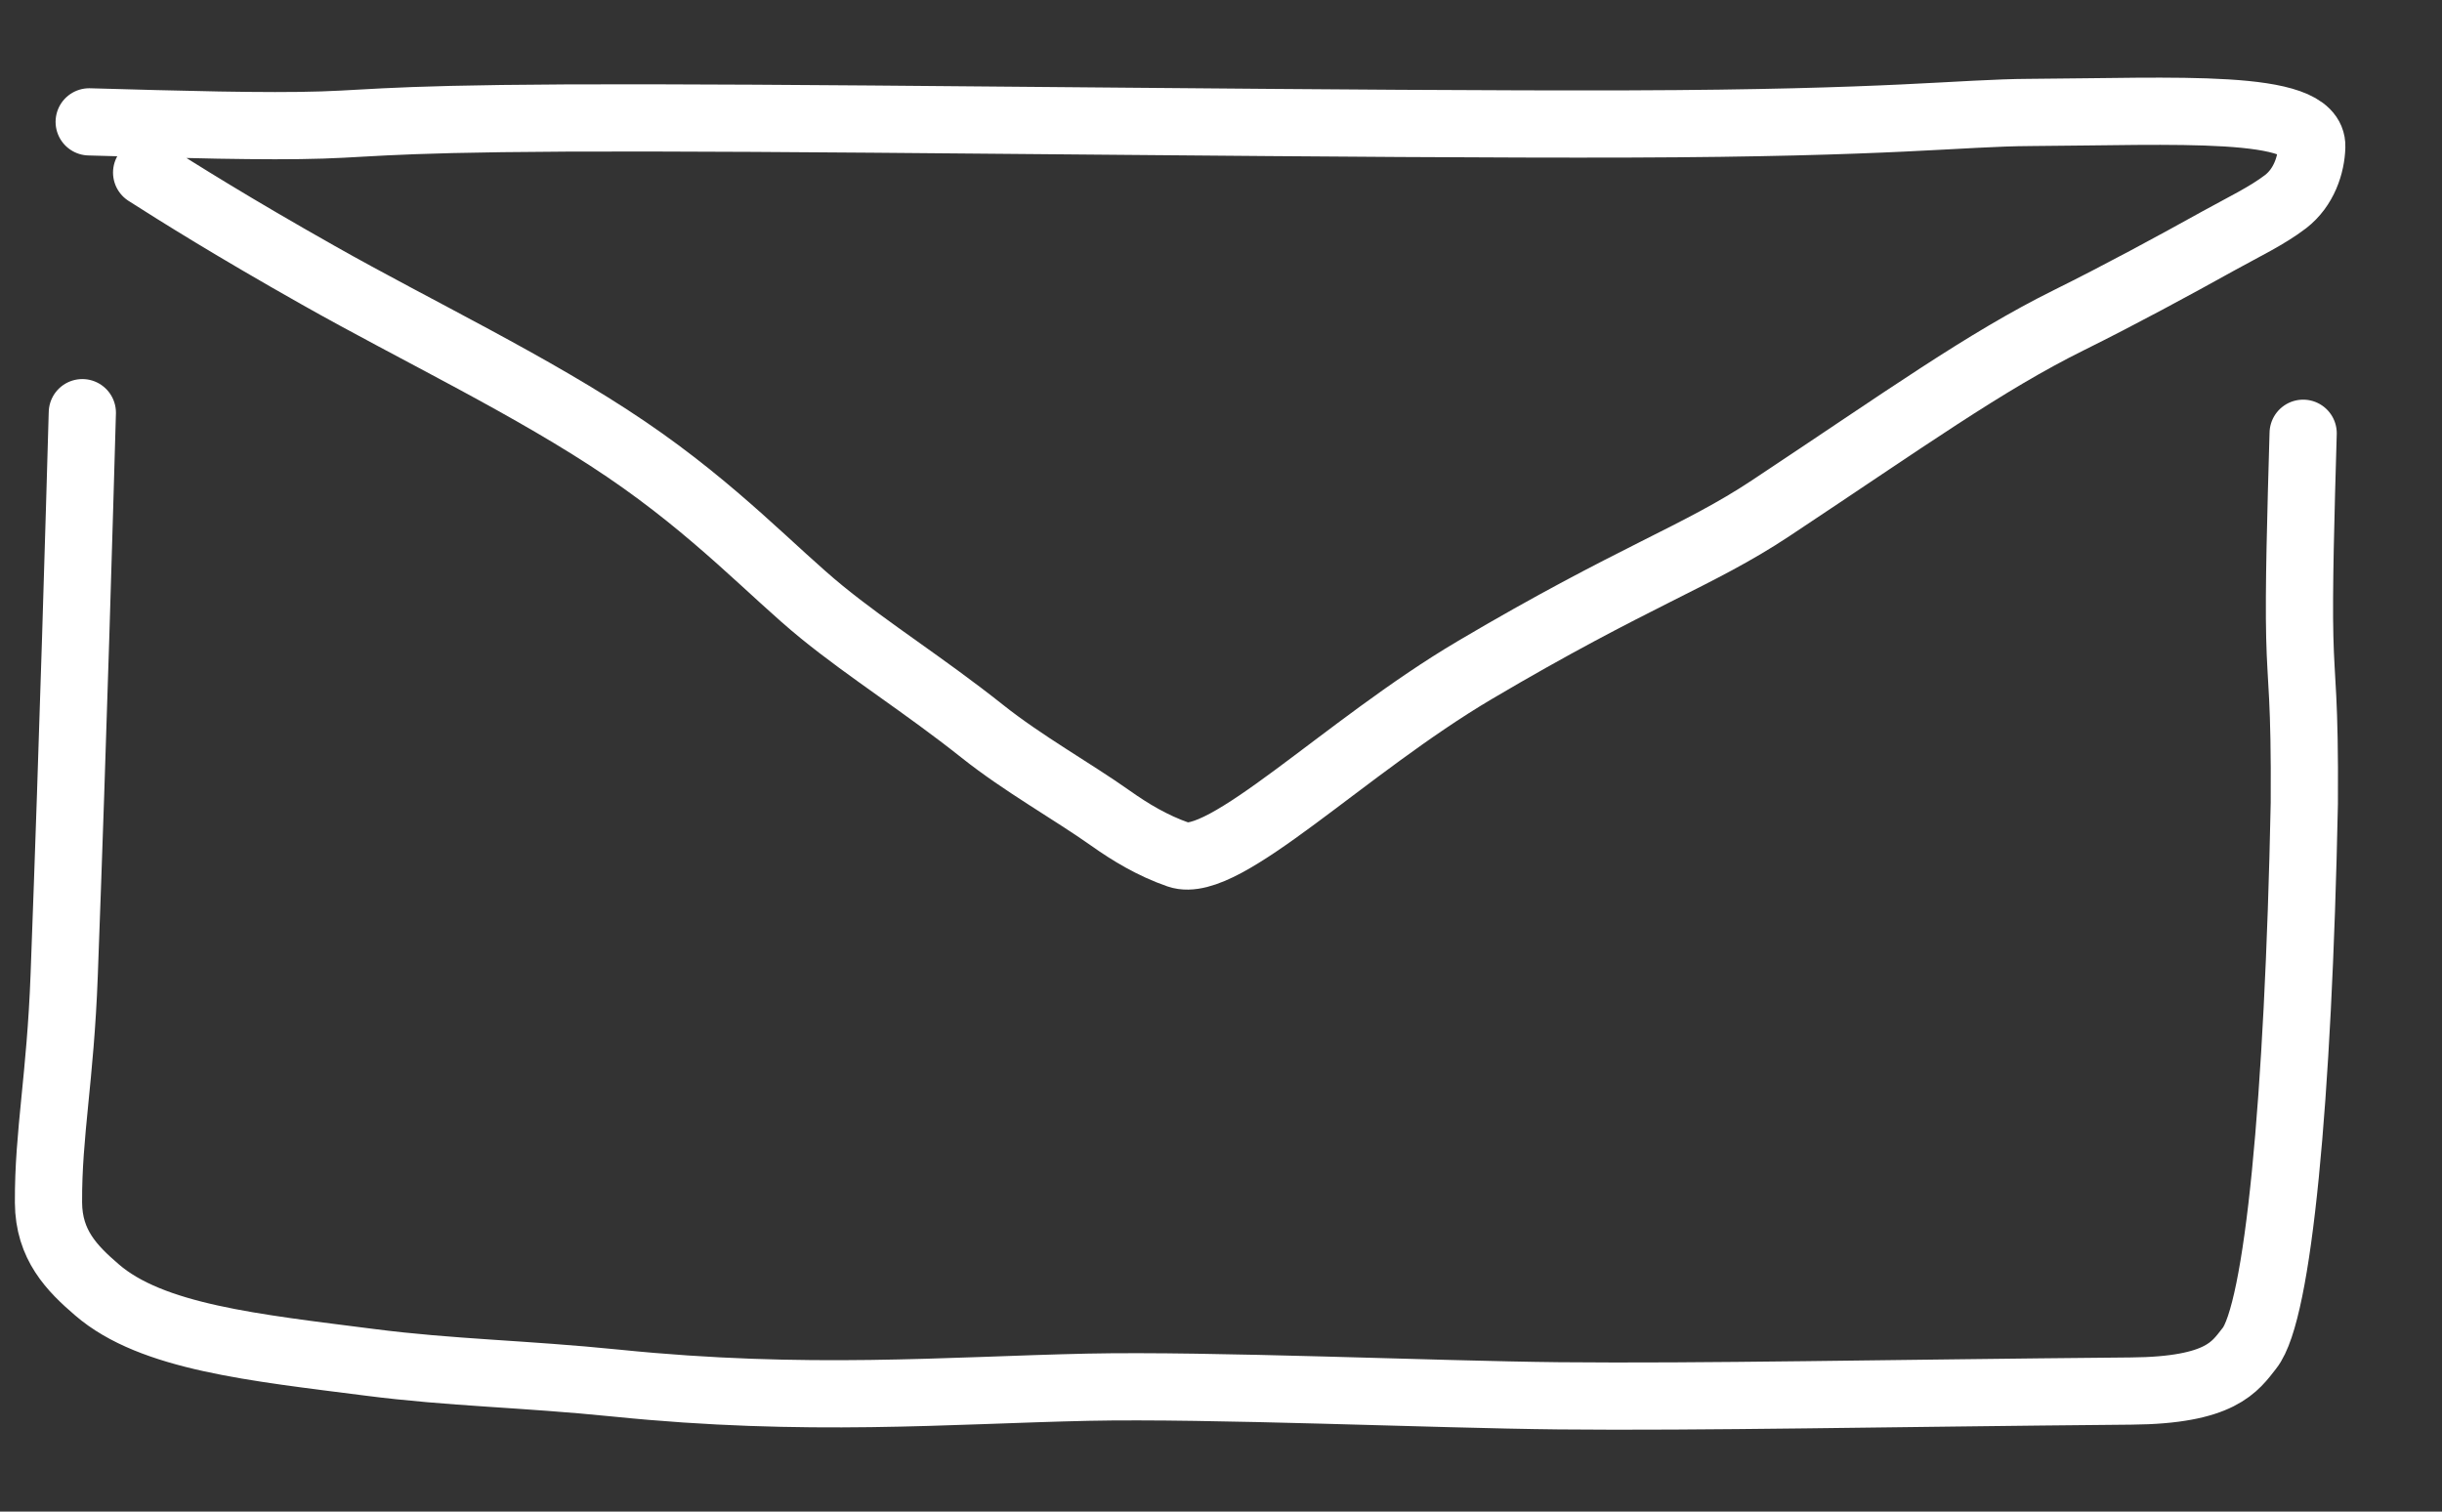 <?xml version="1.0" encoding="UTF-8"?> <svg xmlns="http://www.w3.org/2000/svg" width="21" height="13" viewBox="0 0 21 13" fill="none"><rect x="0" y="0" width="21" height="13" fill="#333333" stroke="none"/><path d="M0.708 3.549C0.683 4.415 0.632 6.239 0.552 8.385C0.519 9.274 0.414 9.745 0.417 10.342C0.419 10.706 0.619 10.908 0.833 11.092C1.305 11.501 2.189 11.589 3.18 11.716C3.887 11.807 4.493 11.813 5.302 11.895C6.931 12.061 8.151 11.956 9.356 11.93C10.402 11.908 12.331 11.993 13.404 12.004C14.636 12.016 16.177 11.982 18.326 11.963C19.099 11.957 19.22 11.752 19.344 11.595C19.591 11.285 19.764 9.472 19.816 6.908C19.822 5.996 19.786 5.877 19.777 5.481C19.767 5.085 19.786 4.416 19.806 3.726" stroke="white" stroke-width="0.578" stroke-linecap="round"></path><path d="M1.261 1.484C1.535 1.659 2.005 1.954 2.737 2.367C3.578 2.843 4.584 3.32 5.384 3.863C6.159 4.388 6.654 4.928 7.067 5.264C7.473 5.595 7.95 5.894 8.446 6.288C8.796 6.567 9.22 6.803 9.552 7.038C9.717 7.155 9.911 7.273 10.134 7.35C10.526 7.485 11.56 6.426 12.682 5.763C14.058 4.95 14.598 4.788 15.228 4.37C16.394 3.597 17.067 3.112 17.794 2.752C18.23 2.536 18.695 2.284 19.082 2.069C19.29 1.954 19.497 1.855 19.655 1.734C19.813 1.612 19.876 1.416 19.88 1.261C19.892 0.887 18.712 0.96 17.462 0.967C16.852 0.97 16.293 1.059 14.012 1.066C11.732 1.073 7.747 1.017 5.596 1.014C3.445 1.01 3.248 1.06 2.771 1.075C2.293 1.091 1.541 1.07 0.767 1.048" stroke="white" stroke-width="0.578" stroke-linecap="round"></path></svg> 